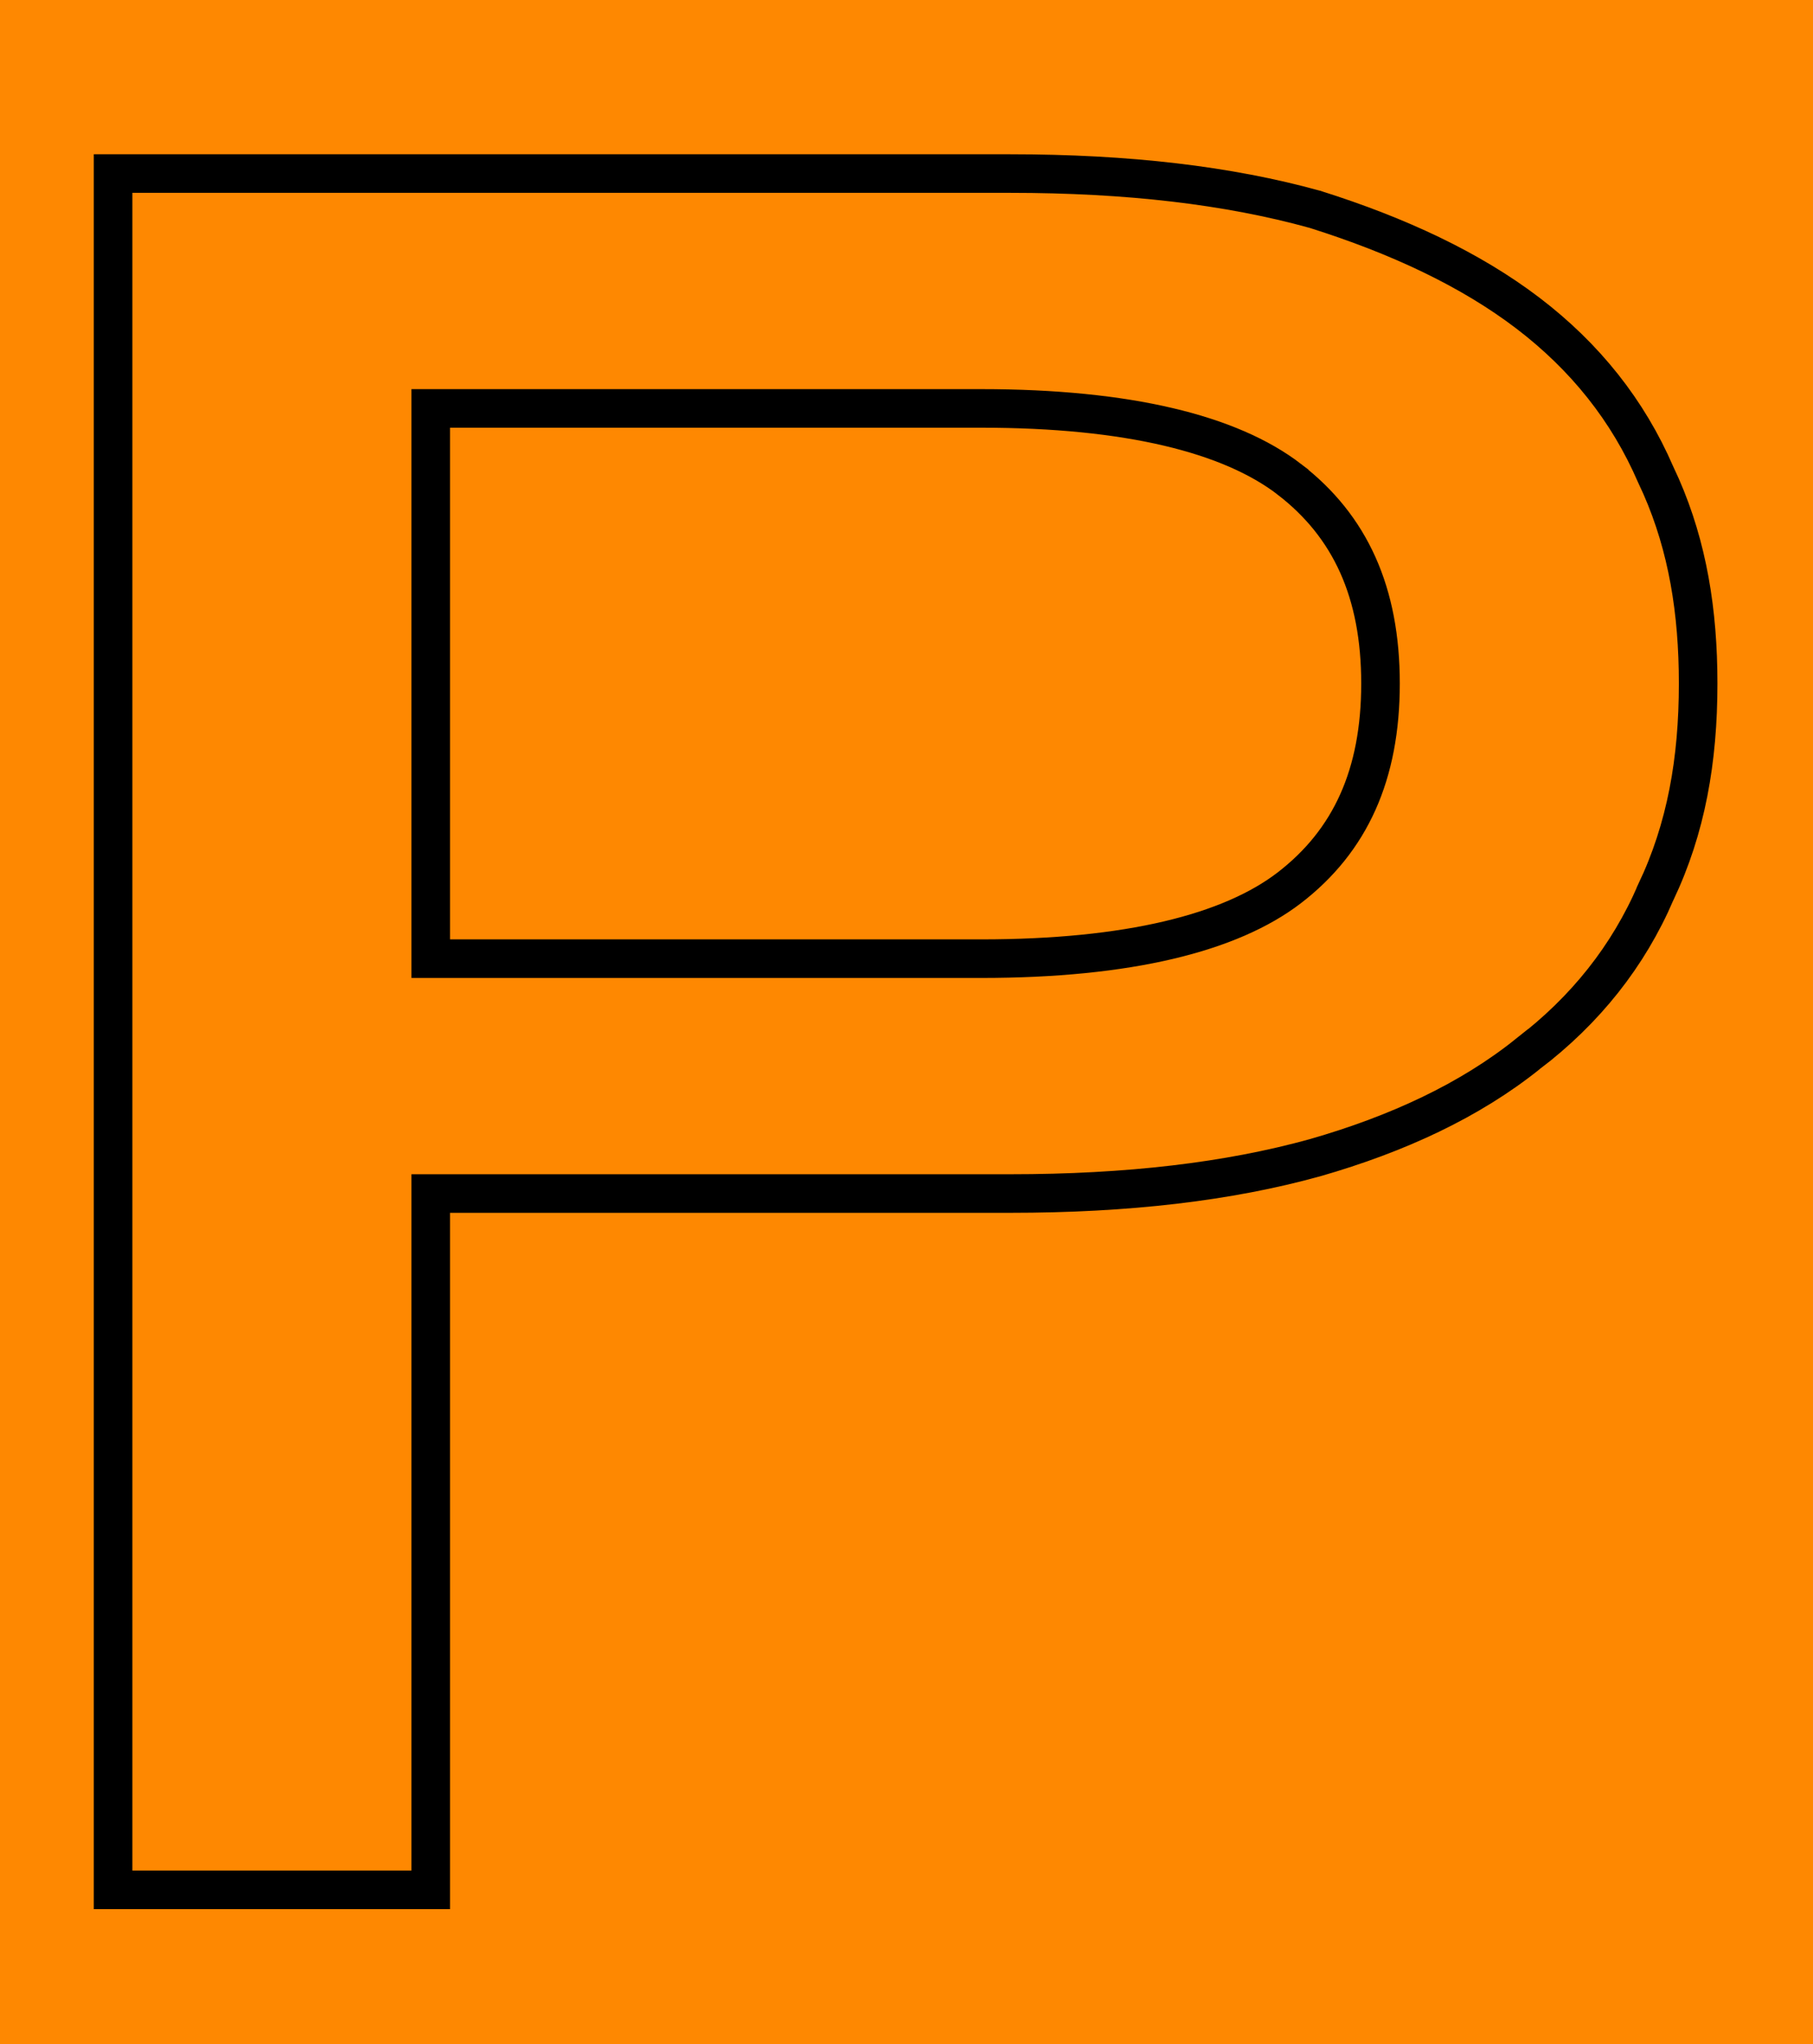 <?xml version="1.0" encoding="UTF-8"?> <svg xmlns="http://www.w3.org/2000/svg" width="94" height="106" viewBox="0 0 94 106" fill="none"><rect width="94" height="106" fill="#FE8801"></rect><path d="M52.38 9C58.472 9 63.691 9.612 68.171 10.854L68.189 10.858L68.205 10.864C72.495 12.219 76.227 13.96 79.211 16.232C82.193 18.504 84.409 21.293 85.837 24.594L86.124 25.219C87.5 28.358 88.045 31.71 88.045 35.445C88.045 39.415 87.427 42.952 85.853 46.261L85.853 46.262C84.426 49.578 82.204 52.379 79.211 54.659L79.21 54.658C76.218 57.058 72.477 58.801 68.18 60.035L68.171 60.037C63.691 61.279 58.472 61.892 52.38 61.892H22.332V98H5.863V9H52.38ZM22.332 49.713H50.873C58.494 49.713 63.794 48.382 66.843 46.042C70.021 43.597 71.576 40.159 71.576 35.445C71.576 30.732 70.02 27.293 66.842 24.849V24.848C63.793 22.509 58.493 21.179 50.873 21.179H22.332V49.713Z" stroke="black" stroke-width="2"></path></svg> 